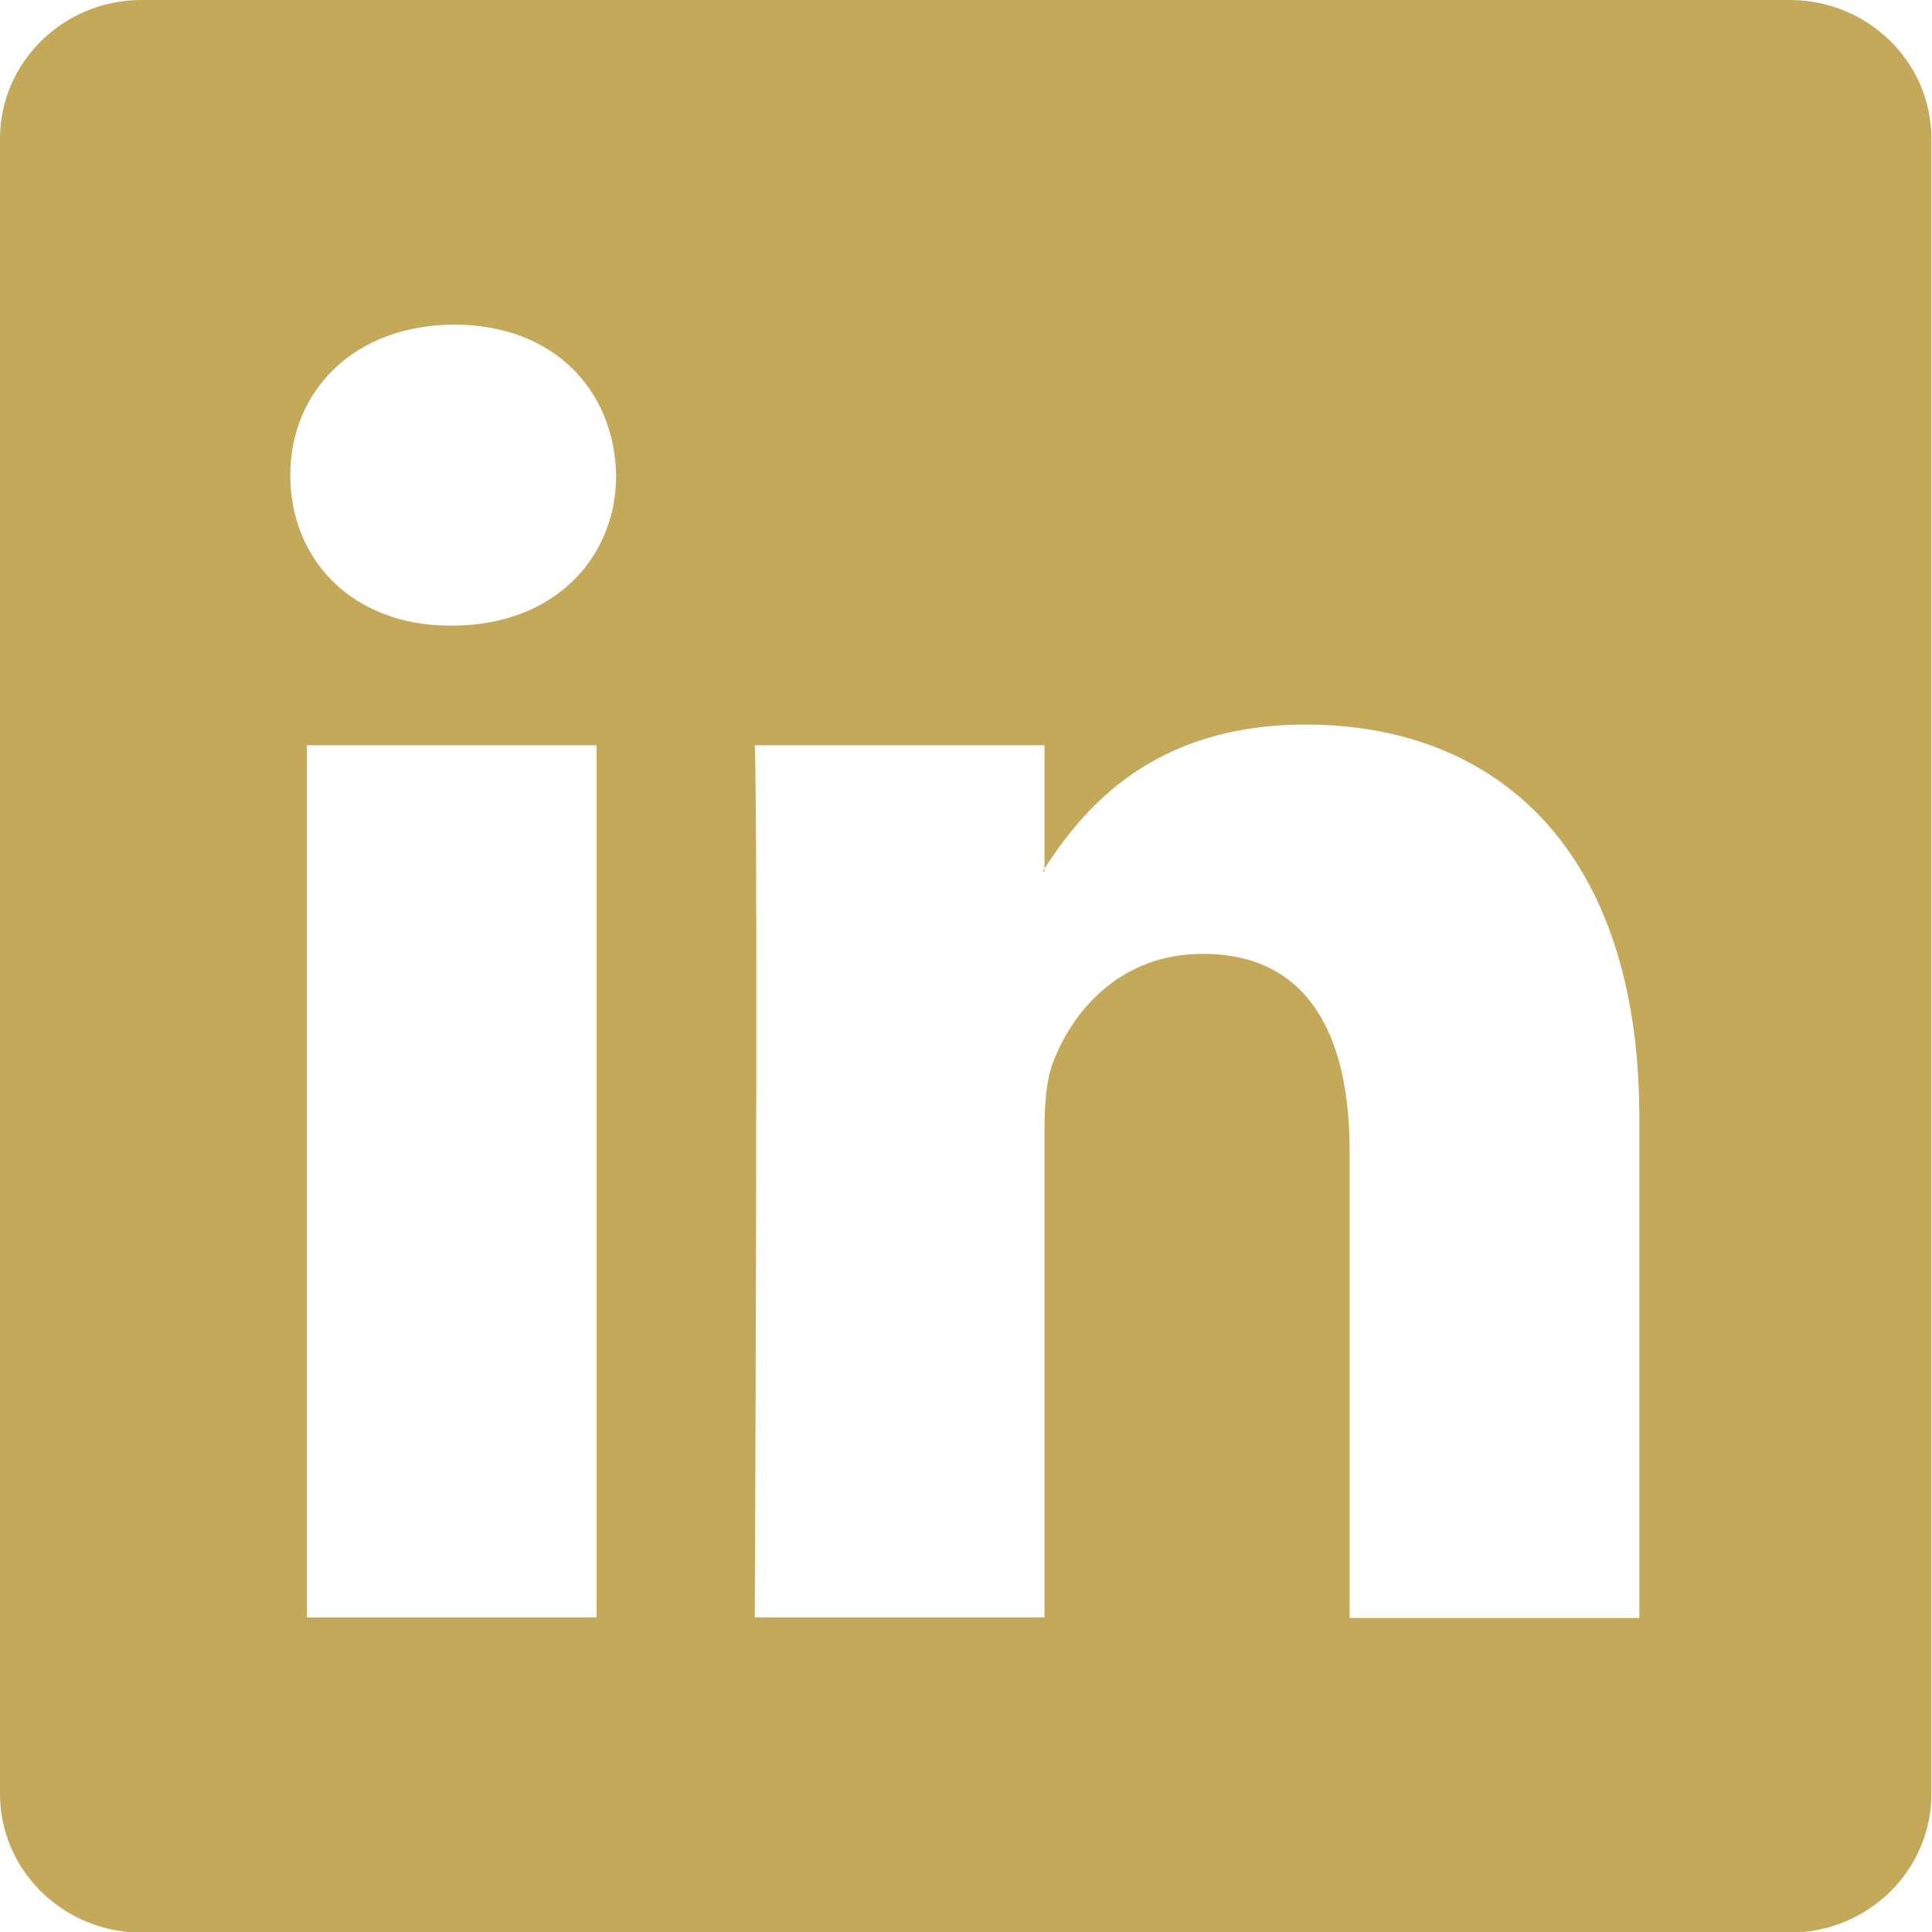<?xml version="1.0" encoding="UTF-8"?><svg id="Layer_2" xmlns="http://www.w3.org/2000/svg" viewBox="0 0 32.61 32.61"><defs><style>.cls-1{fill:#c5a95a;}</style></defs><g id="BIO"><path class="cls-1" d="M0,2.34C0,1.05,1.07,0,2.39,0h27.82c1.32,0,2.39,1.05,2.39,2.34v27.94c0,1.29-1.07,2.34-2.39,2.34H2.39c-1.32,0-2.39-1.05-2.39-2.34V2.34ZM10.07,27.3v-14.72h-4.89v14.72h4.89ZM7.63,10.56c1.71,0,2.77-1.13,2.77-2.54-.03-1.44-1.06-2.54-2.73-2.54s-2.77,1.1-2.77,2.54,1.06,2.54,2.7,2.54h.03ZM17.63,27.3v-8.22c0-.44.03-.88.16-1.19.35-.88,1.16-1.79,2.51-1.79,1.77,0,2.48,1.35,2.48,3.33v7.88h4.89v-8.45c0-4.52-2.41-6.63-5.63-6.63-2.6,0-3.76,1.43-4.41,2.43v.05h-.03l.03-.05v-2.08h-4.89c.06,1.38,0,14.72,0,14.72h4.89Z"/></g></svg>